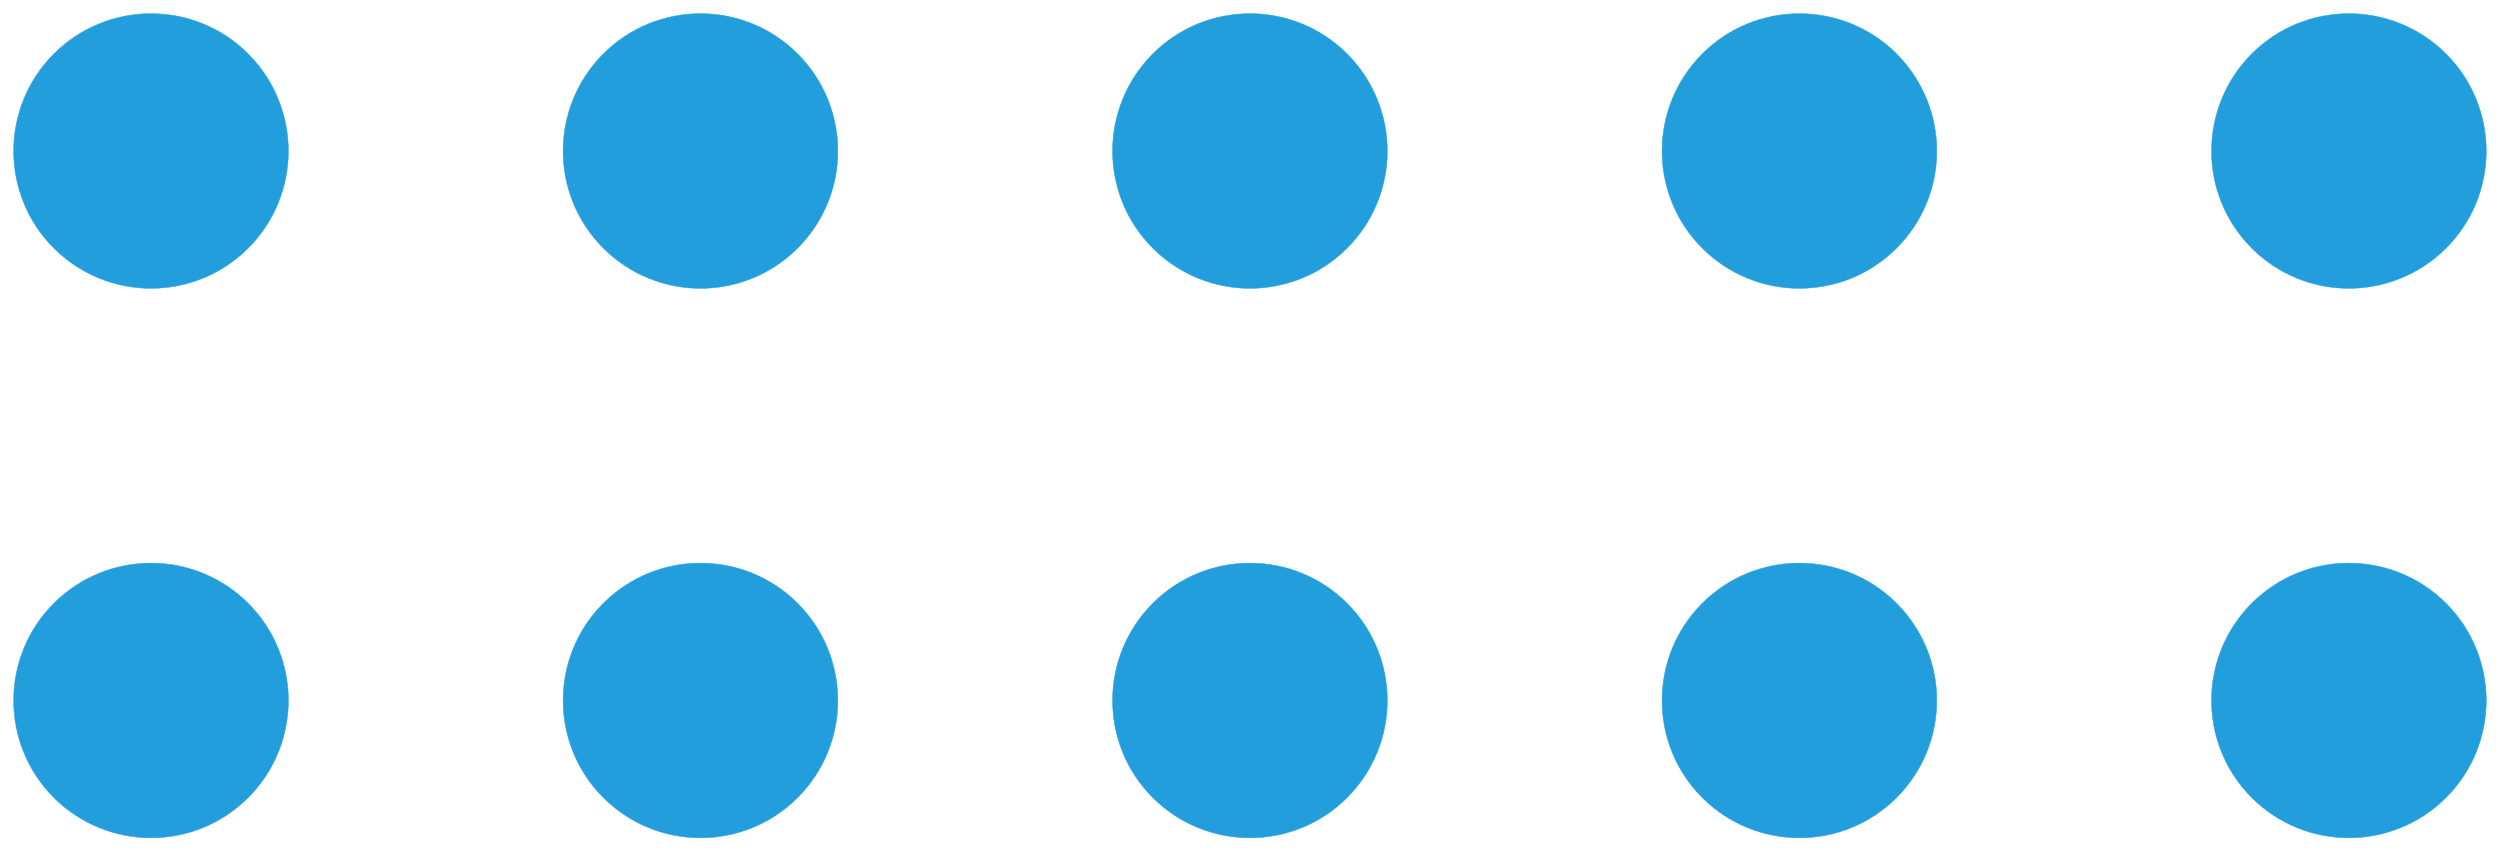 <?xml version="1.0" encoding="UTF-8" standalone="no"?><svg xmlns="http://www.w3.org/2000/svg" xmlns:xlink="http://www.w3.org/1999/xlink" fill="#000000" height="861.3" preserveAspectRatio="xMidYMid meet" version="1" viewBox="235.2 1061.4 2528.7 861.3" width="2528.7" zoomAndPan="magnify"><g><g clip-rule="evenodd" fill="#239edc" fill-rule="evenodd" id="change1_1" stroke="#239edc" stroke-miterlimit="10" stroke-width="0.482"><path d="M289.68,1312.39c-54.25-54.25-54.25-142.11,0-196.52c54.41-54.25,142.27-54.25,196.52,0 c54.25,54.41,54.25,142.27,0,196.52S344.09,1366.64,289.68,1312.39L289.68,1312.39z"/><path d="M845.46,1312.39c-54.25-54.25-54.25-142.11,0-196.52c54.25-54.25,142.27-54.25,196.52,0 c54.25,54.41,54.25,142.27,0,196.52C987.74,1366.64,899.71,1366.64,845.46,1312.39L845.46,1312.39z"/><path d="M1401.24,1312.39c-54.25-54.25-54.25-142.11,0-196.52c54.25-54.25,142.27-54.25,196.52,0 c54.25,54.41,54.25,142.27,0,196.52C1543.51,1366.64,1455.49,1366.64,1401.24,1312.39L1401.24,1312.39z"/><path d="M1957.02,1312.39c-54.25-54.25-54.25-142.11,0-196.52c54.25-54.25,142.27-54.25,196.52,0 c54.25,54.41,54.25,142.27,0,196.52C2099.29,1366.64,2011.26,1366.64,1957.02,1312.39L1957.02,1312.39z"/><path d="M2512.8,1312.39c-54.25-54.25-54.25-142.11,0-196.52c54.25-54.25,142.11-54.25,196.52,0 c54.25,54.41,54.25,142.27,0,196.52C2654.91,1366.64,2567.04,1366.64,2512.8,1312.39L2512.8,1312.39z"/><path d="M289.68,1868.17c-54.25-54.25-54.25-142.27,0-196.52c54.41-54.25,142.27-54.25,196.52,0 s54.25,142.27,0,196.52S344.09,1922.42,289.68,1868.17L289.68,1868.17z"/><path d="M845.46,1868.17c-54.25-54.25-54.25-142.27,0-196.52s142.27-54.25,196.52,0 c54.25,54.25,54.25,142.27,0,196.52C987.74,1922.42,899.71,1922.42,845.46,1868.17L845.46,1868.17z"/><path d="M1401.24,1868.17c-54.25-54.25-54.25-142.27,0-196.52c54.25-54.25,142.27-54.25,196.52,0 c54.25,54.25,54.25,142.27,0,196.52C1543.51,1922.42,1455.49,1922.42,1401.24,1868.17L1401.24,1868.17z"/><path d="M1957.02,1868.17c-54.25-54.25-54.25-142.27,0-196.52c54.25-54.25,142.27-54.25,196.52,0 c54.25,54.25,54.25,142.27,0,196.52C2099.29,1922.42,2011.26,1922.42,1957.02,1868.17L1957.02,1868.17z"/><path d="M2512.8,1868.17c-54.25-54.25-54.25-142.27,0-196.52c54.25-54.25,142.11-54.25,196.52,0 c54.25,54.25,54.25,142.27,0,196.52C2654.91,1922.42,2567.04,1922.42,2512.8,1868.17L2512.8,1868.17z"/></g></g></svg>